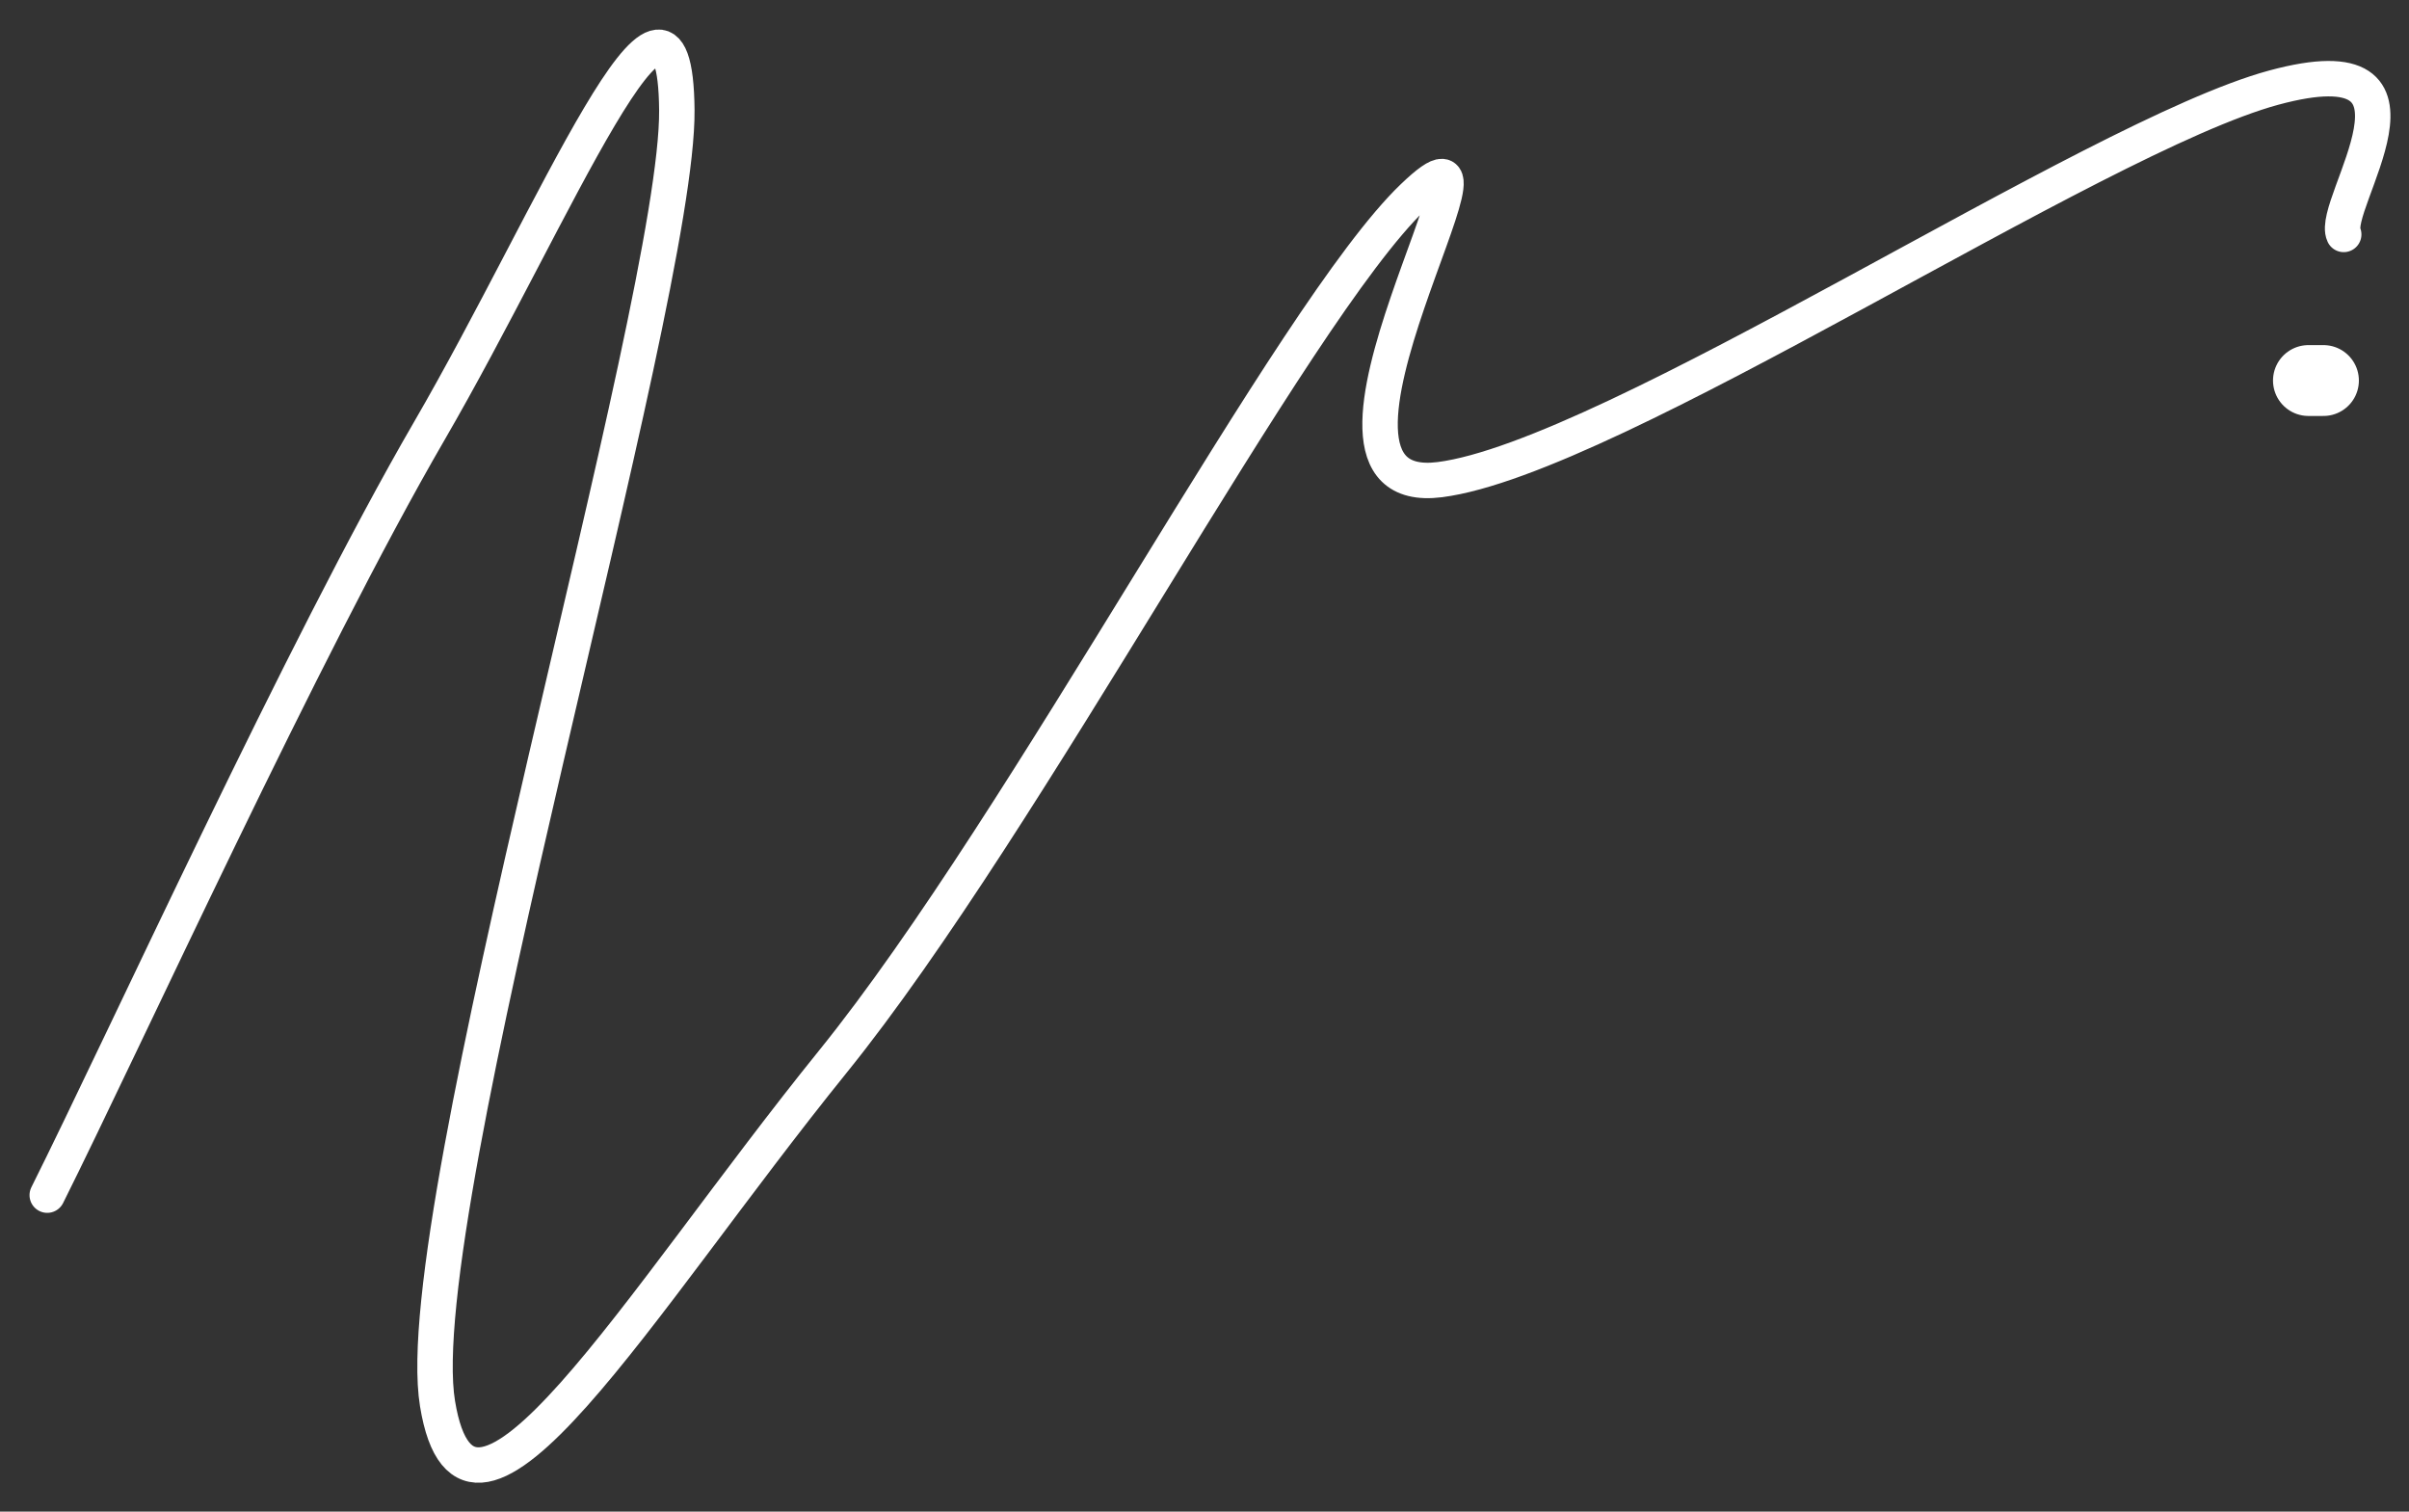 <svg xmlns="http://www.w3.org/2000/svg" width="102" height="64" fill="none"><rect width="100%" height="100%" fill="#333333" stroke="none"/><path stroke="#fff" stroke-linecap="round" stroke-width="1.5" d="M2 50.6c3.234-6.468 10.84-23.155 16.17-32.342C23.503 9.071 28.587-3.569 28.658 4.665c.07 8.234-11.454 46.705-10.133 54.762 1.32 8.057 8.474-4.258 16.736-14.476S54.693 13.266 59.834 8.337c5.14-4.93-6.158 12.894 1.13 11.97C68.25 19.38 88.615 5.786 96.27 3.711c7.655-2.076 2.373 4.97 2.966 6.214"/><path stroke="#fff" stroke-linecap="round" stroke-width="3" d="M97.742 16.111h.636"/></svg>